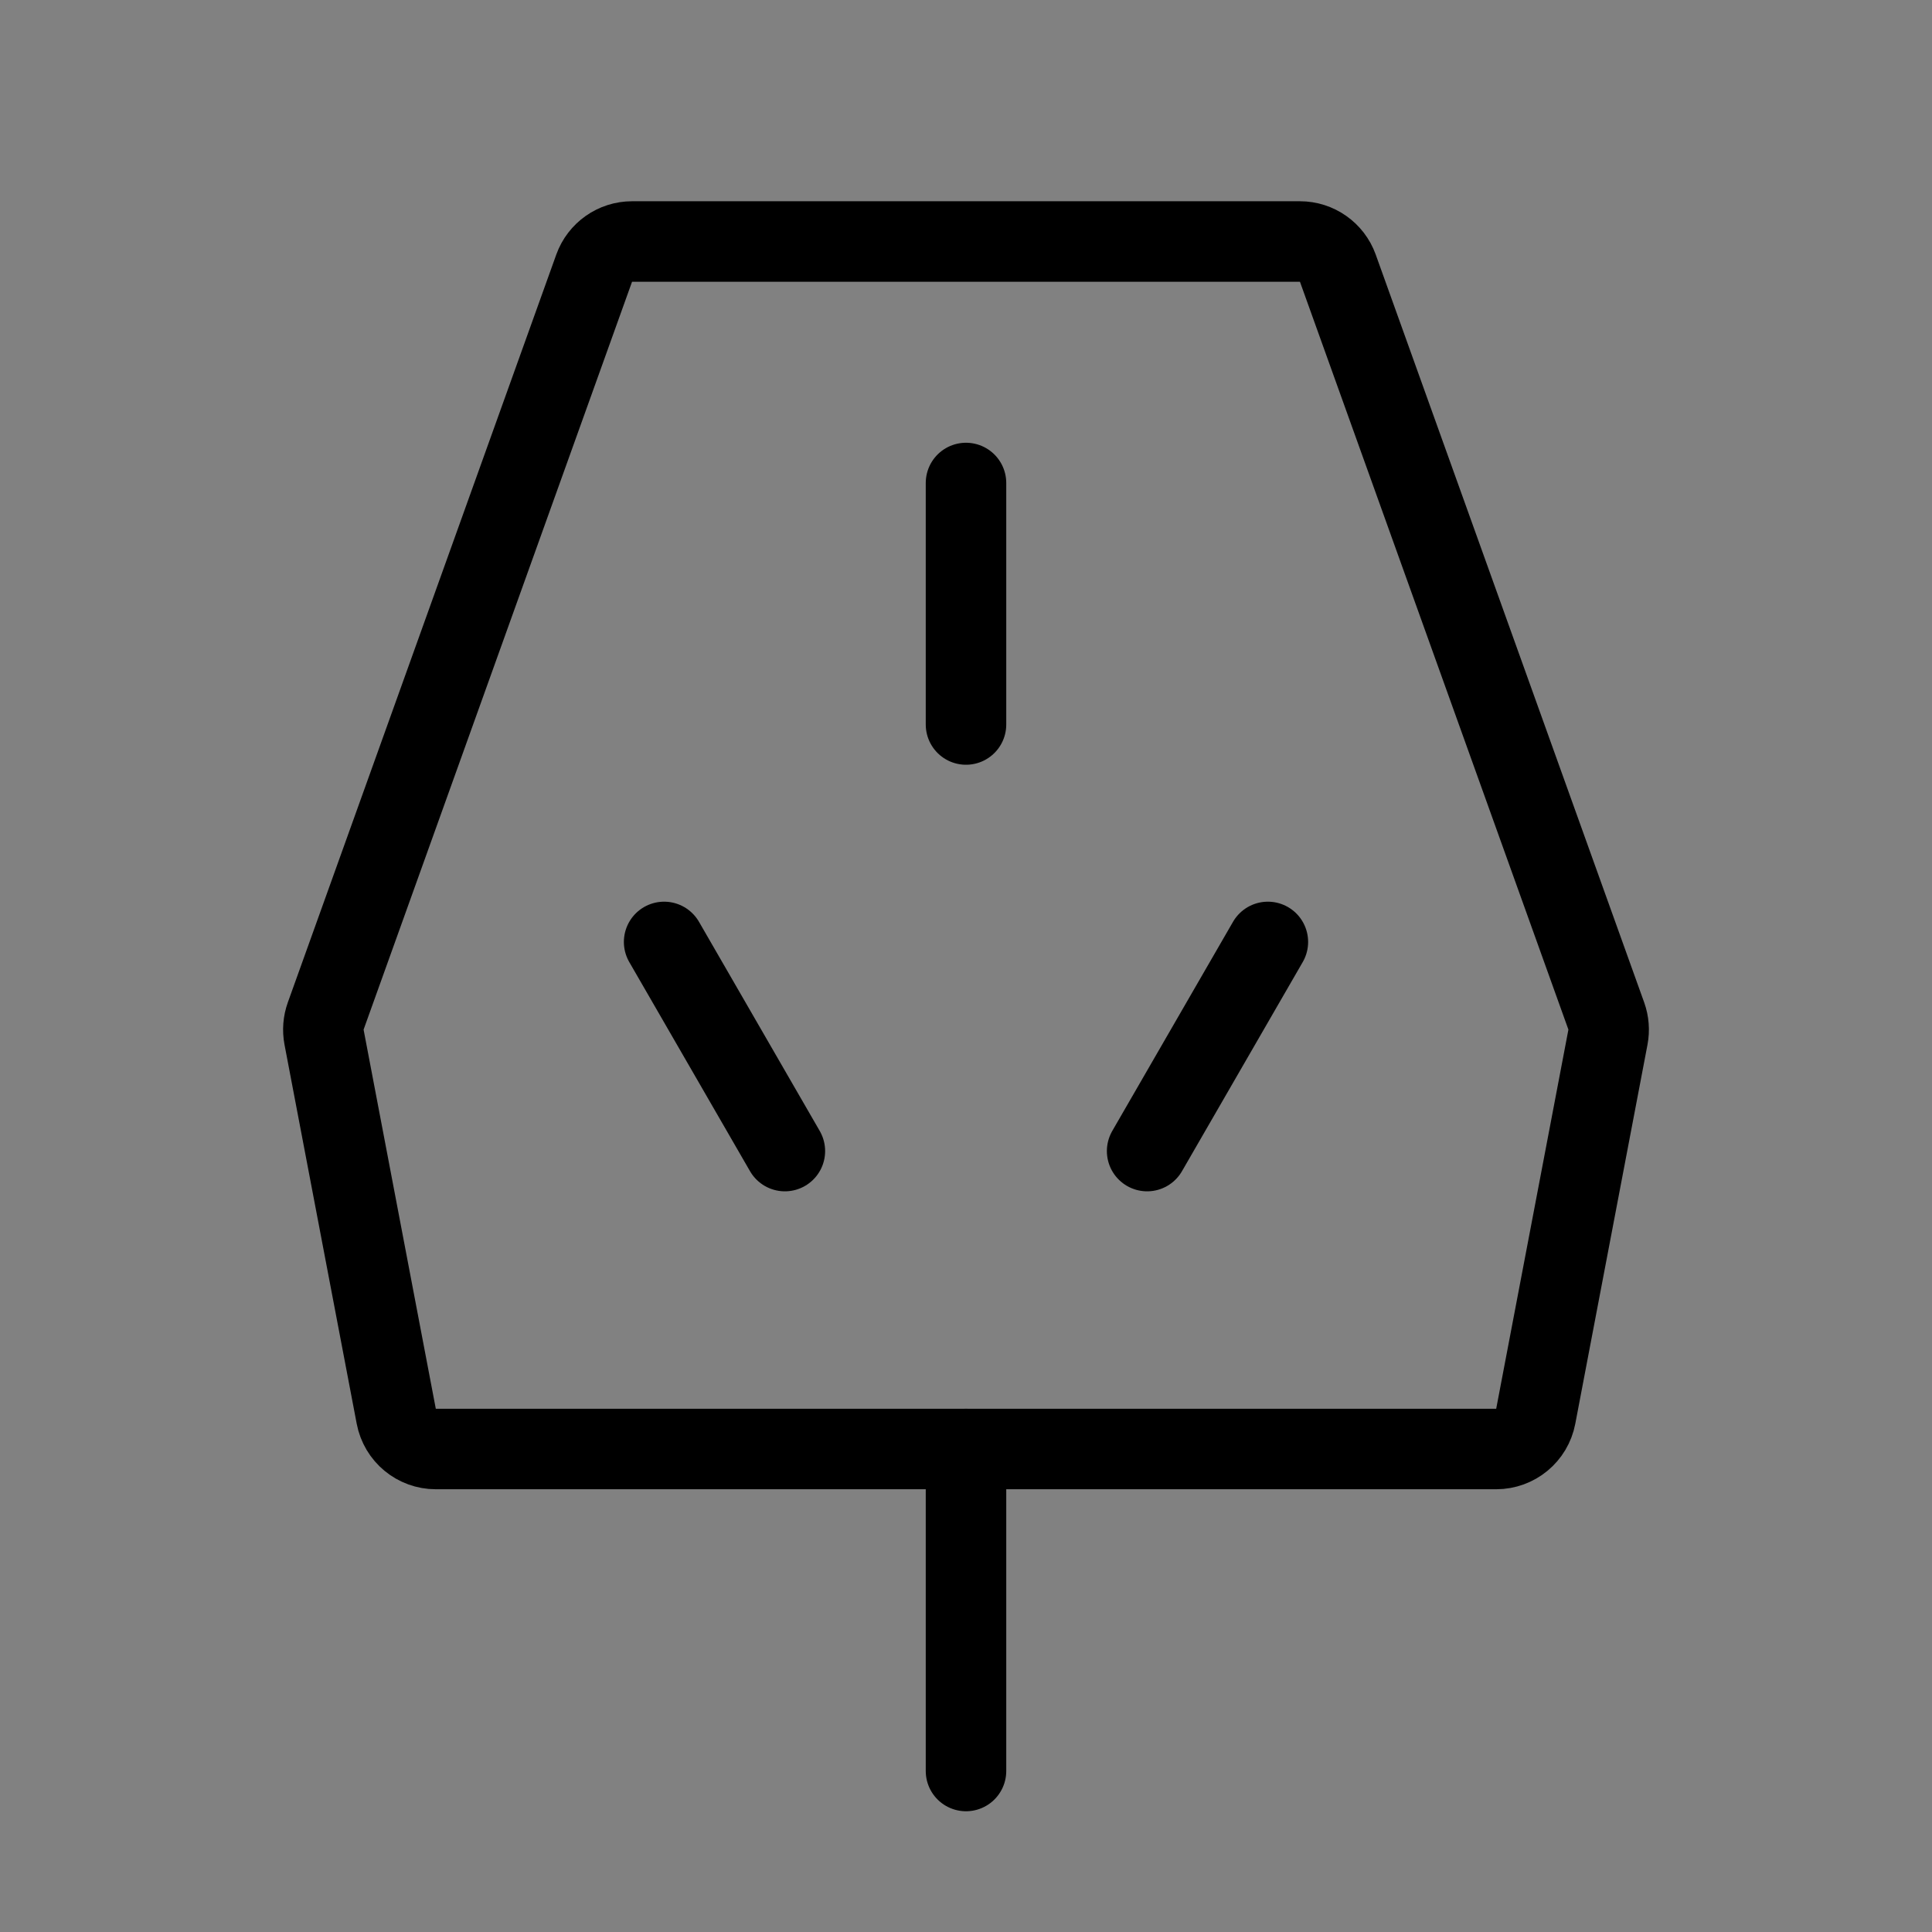 <svg viewBox="0 0 48 48" fill="none" xmlns="http://www.w3.org/2000/svg"><rect x="0" y="0" width="48" height="48" fill="#808080" stroke="none"/><rect width="48" height="48" fill="white" fill-opacity="0.01"/><path d="M32.297 6H15.704C15.281 6 14.905 6.265 14.762 6.662L8.092 25.243C8.032 25.411 8.018 25.593 8.051 25.768L9.845 35.187C9.935 35.659 10.347 36 10.828 36H37.172C37.653 36 38.065 35.659 38.155 35.187L39.949 25.768C39.982 25.593 39.968 25.411 39.908 25.243L33.238 6.662C33.095 6.265 32.718 6 32.297 6Z" fill="none" stroke="currentColor" stroke-width="2" stroke-linecap="round" stroke-linejoin="round"/><path d="M24 36V44" stroke="currentColor" stroke-width="2" stroke-linecap="round" stroke-linejoin="round"/><path d="M24 12V18" stroke="currentColor" stroke-width="2" stroke-linecap="round" stroke-linejoin="round"/><path d="M16.5 23.402L19.5 28.598" stroke="currentColor" stroke-width="2" stroke-linecap="round" stroke-linejoin="round"/><path d="M31.5 23.402L28.5 28.598" stroke="currentColor" stroke-width="2" stroke-linecap="round" stroke-linejoin="round"/></svg>